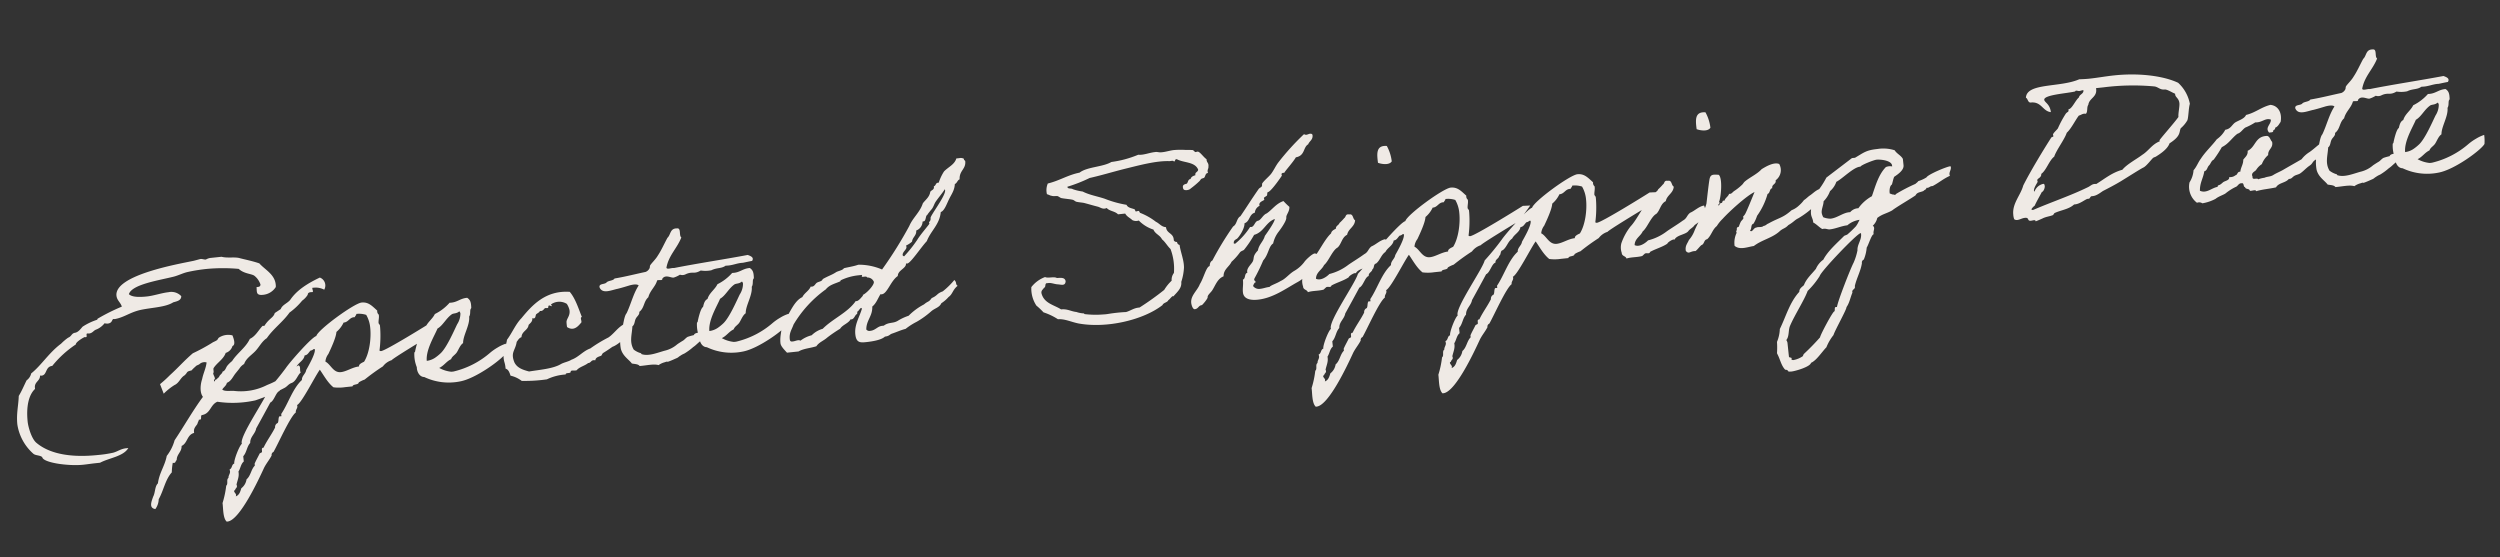 <svg xmlns="http://www.w3.org/2000/svg" width="682.894" height="152.209" viewBox="0 0 682.894 152.209">
  <rect x="0" y="0" width="682.894" height="152.209" fill="#333333" stroke="none"/>
  <g id="グループ_44091" data-name="グループ 44091" transform="translate(-294.938 -1045.45)">
    <path id="パス_97629" data-name="パス 97629" d="M76.5-32.22c0-2.82-2.52-4.32-3.84-6.18-1.74-.84-4.44-1.68-5.16-1.98-1.32-.54-3.36-.3-4.92-.9H59.46a3.531,3.531,0,0,0-1.2.3c-.48,0-.96-.3-1.44-.3-.48.06-1.44.24-1.98.3-3.96.42-21.9,1.56-21.9,7.26,0,1.32.96,1.98,1.14,3.12a52.64,52.64,0,0,0-6.9,2.58c-.12.06,0,.24-.3.3a16.473,16.473,0,0,0-4.02,1.44c-.66.6-1.38,1.44-2.34,1.44-.9.12-.96.9-1.92,1.14a14.739,14.739,0,0,0-2.1,1.44c-3.48,2.04-6,5.34-8.94,7.2a3.178,3.178,0,0,1-1.44,1.74C5.28-12,4.5-10.56,3.54-9.3c-.36,2.64-1.2,4.74-1.2,7.74a13.376,13.376,0,0,0,3.54,8.4c.54.54,1.74.54,2.28,1.14.06,1.56,6.9,3.24,10.92,3.24,1.08,0,2.16-.06,3.3-.06H23.7c2.7-1.08,6.48-1.02,8.1-3.18h-.42c-1.62-.06-2.58.66-3.9.84A31.864,31.864,0,0,1,23.34,9C16.8,9,10.62,7.68,7.02,3.96c-1.26-1.26-1.8-4.62-1.8-6,0-3.96.96-7.2,2.94-8.7v-.3c0-1.68,1.62-1.68,1.74-3.18.12,0,.3.06.42.06,1.56,0,1.2-2.34,3.18-2.34a28.487,28.487,0,0,1,7.02-5.16c0-.66,2.4-1.74,2.64-1.74a.652.652,0,0,0,.3.06c.48,0,0-.96.48-.96.18,0,.36.06.54.06,1.02-.06,1.2-.72,2.1-.9a5.511,5.511,0,0,0,2.34-1.44,3.01,3.01,0,0,0,.84.18c1.38,0,1.2-1.08,1.74-1.08.12,0,.18.06.3.06,2.58-.18,4.26-1.38,7.2-1.74,3.3-.36,6.9,0,9.18-1.14,1.14-.18,2.22-.3,2.34-1.44a3.708,3.708,0,0,0-3.36-1.44c-1.86,0-4.08.54-6,.54-1.86,0-4.02-.18-4.8-1.14,1.08-2.58,8.52-2.88,12.72-3.48,1.2-.18,2.46-.66,3.72-.84a45.357,45.357,0,0,1,5.7-.3,48.05,48.05,0,0,1,8.4.9c1.32,1.5,3.18,1.62,4.02,2.28a5.054,5.054,0,0,1,1.44,2.58c-.06.48-.36.6-.84.6h-.3c0,1.2-.48,2.28,1.5,2.28a4.619,4.619,0,0,0,3.72-1.74A2.921,2.921,0,0,0,76.5-32.22ZM46.14-7.8c1.32-.42,1.8-1.8,3-2.34,1.08-.78.42-.96,2.04-1.14a8.961,8.961,0,0,1,1.14-.9c.36-.36.6-.3,1.14-.54a2.064,2.064,0,0,1,2.04-.3c-.36,1.62-1.2,2.82-1.68,4.38-.66,1.44-1.08,3.6-.3,4.86C50.34-.3,47.58,3.6,44.58,7.2A12.172,12.172,0,0,1,42,11.22c-.78,2.64-2.52,4.38-3.18,7.2-.96.72-.96,2.46-1.68,3.48-.48,1.08-1.62,2.94.24,3.42a4.716,4.716,0,0,0,1.2-2.58c1.56-2.16,2.34-5.16,4.32-6.9a16.321,16.321,0,0,1,.54-2.58c.9.3.72-.48,1.14-.6.18-1.68,1.62-2.04,1.74-3.72,1.74-.6,1.74-2.88,3.78-3.18-.12-1.26.6-1.68,1.14-2.34.12-.42.42-.72.54-1.14.96.3.42-.9.9-1.14,2.46-.12,2.58-2.58,4.62-3.18a28.524,28.524,0,0,0,10.32.72,51.8,51.8,0,0,0,8.22-2.52c.84-.3,1.2-.9,2.04-1.14,1.38-.24,2.04-2.16,2.88-2.58-.3-.78.3-1.68-.42-2.04C75.9-7.38,75.6-6.36,71.28-5.16a15.677,15.677,0,0,1-9.12.66c-.96-.18-2.64-.06-3.18-.72.42-.6,1.2-.9,1.44-1.68,1.26-.36,1.8-1.5,2.64-2.34l1.14-1.14a3.806,3.806,0,0,1,1.44-1.14c.72-1.5,2.22-2.16,3.42-3.18s2.04-2.46,3.48-3.18c2.04-2.4,4.86-3.96,6.9-6.3a17.982,17.982,0,0,0,3.78-2.88A5.625,5.625,0,0,0,84.9-28.5c.06-.54.54-.66,1.2-.6.78.18-.24-1.38.54-1.14a4.974,4.974,0,0,1,2.88.84,2.313,2.313,0,0,0-.84-3.42c-3.42,1.2-6.54,2.7-8.64,5.16-.84.9-2.34,1.14-2.88,2.28-.6.3-1.14.6-1.74.9-.3.84-1.08,1.2-1.74,1.74a8.146,8.146,0,0,0-1.44,1.44c-.06.06-.48-.12-.54,0-1.2,1.02-2.16,2.58-3.78,3.12-1.38,2.28-3.84,3.48-5.46,5.52a8.585,8.585,0,0,0-1.44,1.14c-.42.42-.66,1.32-1.44,1.44-.18.66-.96.78-1.14,1.44-.42.06-.48.48-.9.54-.36,0-.3.84-.54.3v-.3c.78-.18-.3-1.56.06-1.92.18-.18,0-1.02.18-1.26,1.08-1.38,2.94-2.1,3.72-3.78A2.78,2.78,0,0,0,63-16.74c1.02-.24.48-2.22.3-2.88a4.627,4.627,0,0,0-3.78.24c-.18.12-.36.48-.54.6-.54.3-1.02.36-1.44.6a50.613,50.613,0,0,1-5.52,2.28c-2.76,1.92-4.14,3.3-6.84,5.28a34.232,34.232,0,0,1-2.94,2.16c0,.06.78,2.88.72,2.7A16.1,16.1,0,0,1,46.14-7.8Zm72.24-10.02c-1.8.9-13.86,6.72-15.18,6.72a.648.648,0,0,1-.42-.18,31.236,31.236,0,0,0,.84-6.3v-.6l-.3-.54c0-.72.3-1.38.3-2.1v-.24a1.177,1.177,0,0,1-.3-1.14c-1.2-1.32-2.1-2.64-4.02-2.64-2.1,0-12.72,6.18-13.26,7.8-1.26.12-8.16,6.54-9.18,7.8a71.145,71.145,0,0,1-5.22,5.16c-.84,2.34-9.6,12.3-8.88,14.16-.72.36-2.76,4.32-2.64,5.16-.78.12-.66,1.26-1.44,1.44l.06.54c0,.66-.6,1.08-.6,1.74-.72.36-.18,1.62-.84,2.04a25.939,25.939,0,0,1-1.5,4.62c.06,1.38-.36,4.08.6,5.16h.24c3.36,0,9.66-10.56,11.28-13.26.72-1.26,1.8-2.22,2.58-3.42a.853.853,0,0,1,.6-.9c1.44-1.98,5.58-9.18,7.2-10.08-.06-.84.78-1.08.54-1.98,1.32-.42,5.76-7.38,7.2-8.94.96,1.74,1.74,3.72,3.18,5.16a11.232,11.232,0,0,0,3.18.3h2.04c.18-.66,1.68-.18,1.8-.9a7.989,7.989,0,0,1,1.68-.6,56.6,56.6,0,0,1,5.34-3.06,4.827,4.827,0,0,1,2.58-1.44c.12-.36,10.08-5.04,10.92-5.4.06,0,3.72-3.96,3.6-3.96ZM97.86-21.9a6.344,6.344,0,0,1,2.34.54,8.49,8.49,0,0,1,.72,3.66c0,2.76-.9,6.78-2.64,9-.48.18-1.56.48-1.5,1.14-1.8,0-3.54,1.02-5.1,1.02-2.1,0-2.52-2.4-3.9-3.3a3.926,3.926,0,0,1,1.02-1.98c.84-1.38,2.58-4.26,2.82-5.76a7.5,7.5,0,0,0,2.22-2.34c1.38.06,1.74-1.32,3.18-1.14.12-.3.48-.48.54-.84ZM84.9-13.56c.3-.06.36,0,.36.18,0,1.2-2.22,4.26-2.94,5.28-.24,1.02-1.38,1.44-1.44,2.58-2.76,2.04-4.38,6-6.6,8.64v.6h-.6c-.36.54-.24,1.2-.6,1.74a1.152,1.152,0,0,0-.84,1.14c-1.14,1.8-2.64,3.36-3.72,5.16-.78-.06-.36.84-.6,1.2l-.6.24c-.48.78-1.26,1.86-1.68,2.64v.54c-1.14.9-1.38,2.64-2.64,3.48a3.789,3.789,0,0,1-1.68,2.28c-.36.84-.72,1.8-1.74,2.04a.867.867,0,0,0,.12-.42c0-.36-.42-.66-.42-1.08,0-.12.18-.18.3-.24.18-.6.84-.54.54-1.44.42-1.26,1.02-2.1.9-3.48.66-.78.84-1.98,1.74-2.58V13.5c1.08-.96,1.2-2.46,2.28-3.42.12-1.68,1.62-2.28,2.04-3.78.36-.48,4.5-6.48,4.56-6.6,1.14-.36,1.86-2.76,2.88-2.88,0-.96,1.02-.96,1.2-1.74.6-.24.36-1.38,1.14-1.44,1.2-.72,1.62-2.22,2.88-2.88.72-1.14,2.22-1.5,2.58-2.88.84,0,1.14-.66,1.74-1.14A1.434,1.434,0,0,0,84.9-13.56Zm52.38,4.02a10.238,10.238,0,0,0-2.28.78,14.379,14.379,0,0,0-2.28,1.26,23.451,23.451,0,0,1-10.44,4.02h-.6a8.556,8.556,0,0,1-3.18-1.38c1.38-.48,2.1-1.56,3.48-2.04.36-.78,1.2-1.02,1.74-1.68s1.14-1.92,1.98-2.34c.18-2.1,2.4-4.68,2.4-7.02.48-.54.36-1.56.6-1.98.12-.24.24-.12.24-.6.06-1.14,0-1.92-.84-2.58-1.98-.06-2.82,1.02-4.92.84a13.065,13.065,0,0,1-4.32,2.64c-.84,1.38-2.46,2.1-3.12,3.72-.84.3-1.14,1.2-1.44,2.04-.72.3-1.68,3.18-1.86,3.78,0,.18-.24.3-.24.3a9.243,9.243,0,0,0,.24,4.08c-.12,1.08.36,2.7,1.74,2.88A15.577,15.577,0,0,0,123.72-.6c4.5-.3,12.48-5.04,13.38-6.48A12.179,12.179,0,0,0,137.28-9.54ZM125.52-19.62c.24,0,.24.36.3.54a5.4,5.4,0,0,1-1.2,2.88c-1.08,1.74-3.42,5.88-5.22,7.32a12.454,12.454,0,0,1-1.74,1.14,5.268,5.268,0,0,1-2.34.6c.06-3.06,2.76-6.48,3.84-8.46,1.62-.72,2.58-2.52,4.32-3.48C123.96-19.32,124.74-19.08,125.52-19.62Zm44.46,8.16c-1.8.66-3.06,2.34-4.68,3.18a37.829,37.829,0,0,0-5.22,2.46c-2.04.48-3.42,2.04-5.46,2.52-.78.42-1.98.48-2.88.84-2.28,1.08-5.76.96-8.94,1.14-1.56-.6-3.12-1.26-3.72-2.88-.84-2.88.6-3.18,1.2-5.52.42-.42.72-.96,1.44-1.14.24-1.62,1.98-1.68,2.28-3.12.54-.48,1.2-.78,1.2-1.74.96.48.9-.66,1.14-.9.36-.3.96-.42,1.14-.84.72.24,1.08-.36,1.44-.6.24-.06.66.12.84,0,.18-.06,0-.84.6-.54s.6.3.3-.3a3.894,3.894,0,0,1,4.32.3,5.415,5.415,0,0,1,.54,1.68c.12,1.62-.96,2.22-1.14,3.18a11.532,11.532,0,0,0,0,1.44c1.8,1.5,3.24-.12,4.02-.84.18-.42-.3-1.5.3-1.44-.72-2.58-1.26-5.28-2.58-7.2-6.54-1.14-10.62,2.58-13.86,5.76-1.8,1.5-2.94,3.72-4.56,5.46-.24,1.2-1.26,2.88-1.38,4.08-.18,2.04.24,1.8.18,3.72.78.3.96,1.2,1.14,2.04a7.722,7.722,0,0,1,2.88,1.74,42.064,42.064,0,0,0,6.9.3,13.673,13.673,0,0,1,5.22-.78c.06-.6,1.26-.06,1.44-.54,0-.66,1.2-.12,1.68-.3.84-.84,2.34-.96,3.3-1.62.9.06.84-.9,2.04-.54.18-.84,1.14-.9,1.74-1.08.06,0,.42-.6.54-.66.9-.42,1.92-.96,2.76-1.44,1.44-.3,4.62-2.46,5.04-3.84C171.96-12.06,171-12.06,169.98-11.46ZM190.8-7.08c-.84.12-1.92-.06-2.22.6a17.586,17.586,0,0,0-1.74.3c-.54.24-.9.66-1.38.9-.06,0-1.62.78-1.68.84a7.947,7.947,0,0,1-3.3,1.32c-2.1.3-4.74,1.2-6.66.3-.06-.06,0-.24-.24-.3a5.775,5.775,0,0,1-1.74-1.14c-1.02-2.22-.06-4.08.3-6.36.72-.42.72-1.38,1.14-1.98.36-.6,1.2-.96,1.14-1.74,1.56-.96,1.44-2.7,2.88-3.72.66-1.8,2.22-2.64,2.88-4.32.42-.18,1.5.3,1.44-.3,1.02-1.2,2.46.12,3.18,0a7.423,7.423,0,0,0,1.74-.6,2.05,2.05,0,0,0,1.68,0c1.98-.6,2.1.36,4.08-.54a8.316,8.316,0,0,0,2.88.24c1.62-.6,2.76-.12,4.02-.84,1.86.18,2.94-.36,4.62-.3-.06.06,1.2-.12,2.7-.24.72-.9-.3-1.38-1.02-1.74-6.66.54-13.74.84-20.4,1.44-.6-.18-1.92.3-2.04-.3.96-3.3,3.48-4.98,4.92-7.8-.66-.54.3-2.58-.9-2.58-1.98-.24-1.86,1.56-2.88,2.28-1.08,1.56-1.98,3.18-3.18,4.62-.6.84-1.86,1.8-2.28,2.34-.18.24-.12.6-.3.84a2.053,2.053,0,0,1-1.14.84c-2.88.3-5.64.72-8.64.9-.42.6-1.74.36-2.28.84-.54.54-2.16,0-2.04,1.14.6,1.98,3.06,1.08,4.92.9,1.32-.18,2.76-.48,3.42-.6.9-.12,1.92-.18,2.34.3-1.68,2.04-2.64,4.86-4.08,7.2-.84.78-1.26,3.42-1.98,4.92a11.022,11.022,0,0,0-.6,4.56c.3,2.04,1.86,3.12,2.58,4.32.78.24,1.68.3,2.04.9,1.74.06,3.9-.24,5.16.3a5.014,5.014,0,0,1,1.74-.6c1.26-.3.3.12,1.2-.12.54-.12,1.62-.48,1.98-.6.72-.18.78-.42,1.14-.54a5.7,5.7,0,0,1,1.26-.54,16.341,16.341,0,0,0,2.58-1.5c.96-.48,1.62-1.26,3.06-1.92C190.56-5.82,191.7-6.36,190.8-7.08Zm24.06-2.46a10.237,10.237,0,0,0-2.28.78A14.378,14.378,0,0,0,210.3-7.5a23.452,23.452,0,0,1-10.44,4.02h-.6a8.556,8.556,0,0,1-3.18-1.38c1.38-.48,2.1-1.56,3.48-2.04.36-.78,1.2-1.02,1.74-1.68s1.14-1.92,1.98-2.34c.18-2.1,2.4-4.68,2.4-7.02.48-.54.36-1.56.6-1.98.12-.24.24-.12.24-.6.06-1.14,0-1.92-.84-2.58-1.98-.06-2.82,1.02-4.92.84a13.065,13.065,0,0,1-4.32,2.64c-.84,1.38-2.46,2.1-3.12,3.72-.84.3-1.14,1.2-1.44,2.04-.72.3-1.68,3.18-1.86,3.78,0,.18-.24.3-.24.3a9.243,9.243,0,0,0,.24,4.08c-.12,1.08.36,2.7,1.74,2.88A15.577,15.577,0,0,0,201.3-.6c4.5-.3,12.48-5.04,13.38-6.48A12.178,12.178,0,0,0,214.86-9.54ZM203.1-19.62c.24,0,.24.36.3.54a5.4,5.4,0,0,1-1.2,2.88c-1.08,1.74-3.42,5.88-5.22,7.32a12.454,12.454,0,0,1-1.74,1.14,5.268,5.268,0,0,1-2.34.6c.06-3.06,2.76-6.48,3.84-8.46,1.62-.72,2.58-2.52,4.32-3.48C201.54-19.32,202.32-19.08,203.1-19.62Zm57.78,5.64a20.731,20.731,0,0,1-3.48,2.76c-1.74.42-1.44.96-3.18,1.5-1.02,1.14-.96.6-2.28,1.5a16.886,16.886,0,0,0-4.5,2.64,13.621,13.621,0,0,0-3,1.02c-1.44.72-2.52.06-4.02.96H240c-1.38,0-1.92,1.02-3.42,1.02a1.069,1.069,0,0,1-1.02-.48c.24-2.52,2.1-3.42,2.28-6.06,1.14-.72,1.74-2.04,2.58-3.12a.761.761,0,0,0,.36.06c1.5,0,2.82-3.42,4.86-4.5.18-1.62,2.58-1.8,2.58-3.18a.761.761,0,0,0,.36.06c.9,0,4.2-4.02,5.94-5.52,1.38-2.7,3.96-4.14,4.62-7.5,1.02-.18,1.92-2.16,2.58-3.18.72-1.2,1.8-2.28,2.04-4.02.66-.18.78-.96,1.44-1.14.12-2.4,2.04-2.58,2.04-4.74,0-.3-.3-.24-.3-.54v-.18a1.7,1.7,0,0,0-1.2-.3h-.84c-.66,1.62-2.46,2.1-3.72,3.18a12.7,12.7,0,0,0-1.74,2.88h-.24c-.66,0-.6.78-1.2.84v.18c0,.84-.84.78-1.14,1.26-.36,1.38-1.5,1.98-2.34,2.88-1.02,2.34-3.12,3.6-4.32,5.76a111.219,111.219,0,0,1-8.64,11.04,16.227,16.227,0,0,0-6.3-1.98c-1.2.3-2.7.36-4.02.54-.48.6-1.68.54-2.34.9-1.02.54-2.22.78-3.72,1.44-.3.66-1.14.54-1.74.84-.42.24-.72.9-1.38.9a.761.761,0,0,1-.36-.06c-.6,1.14-1.92,1.56-2.58,2.64-2.58.84-4.2,4.74-6.36,6.9-.18,1.74-.9,3-.9,4.98,0,.84.84,1.86,1.5,2.76h3.18c1.44-.66,3.24-.54,4.98-.9.84-1.02,2.1-1.26,3.18-2.04a37.851,37.851,0,0,1,3.78-2.04c.78-1.02,2.4-1.2,3.12-2.28a.361.361,0,0,0,.24.06c.78,0,1.14-1.26,1.62-1.26.12,0,.12-.72.24-.72.24,0,.78-.84,1.08-.84.06,0,.12.06.18.24-.9,2.22-2.52,4.08-2.52,6.78,0,2.28,1.08,2.4,2.7,2.4s4.2-.12,5.28-.96c1.2,0,1.26-.42,1.98-.6,1.38-.3,2.52-.72,3.84-.9a18.064,18.064,0,0,1,3.24-1.62,23.718,23.718,0,0,0,4.2-2.4c1.08-.78,2.34-.78,3-1.92a9.247,9.247,0,0,0,2.16-1.5c1.2-.66,1.26-1.8,2.76-2.76C260.94-12.96,261.6-13.08,260.88-13.98Zm0-24.9a.45.45,0,0,1,.06.3c0,1.5-4.74,6.42-4.74,7.08,0,.9-.54.96-.54,1.14,0,.12.06.3.06.36,0,.18-2.76,2.7-3.78,4.08a36.554,36.554,0,0,1-4.02,4.08q-.36-.18-.36-.36c0-.9,1.26-1.38,1.26-2.1a1.171,1.171,0,0,0-.06-.42,5.918,5.918,0,0,0,1.74-.9c.24-1.2,1.44-1.5,1.44-2.88a2.7,2.7,0,0,0,1.98-2.16.129.129,0,0,1,.12-.12h.18c.72,0,.66-1.62,1.2-1.62-.18,0,1.26-1.38,1.44-1.56.48-.54.72-1.2,1.14-1.74C258.9-36.78,259.98-37.74,260.88-38.88Zm-21.9,23.1c0,.96-2.46,3-3.42,3.24a.652.652,0,0,1,.06.3c0-.3-1.08,1.2-1.92,1.2-.06,0-.12-.06-.18-.06-2.52,2.94-6.78,4.14-9.78,6.6a7.083,7.083,0,0,0-3.18,1.44,8.33,8.33,0,0,0-3.18,1.14,1.209,1.209,0,0,0-.66-.18c-.42,0-.96.18-1.44.18-.42,0-.78,0-.78-.72,0-1.8.9-2.64,1.44-3.84a31.79,31.79,0,0,1,9.78-8.64c1.14-1.14,2.58-1.26,4.08-1.74.18-.06.18-.3.24-.3a14.583,14.583,0,0,1,4.8-.84h.72c.78,0,.3-.06.3.42,0,.3,1.38-.12,1.38.42A1.906,1.906,0,0,1,238.98-15.78Zm83.46,8.82a15.135,15.135,0,0,0,1.14-3.78c.24-2.1-.48-4.26-.54-6.3a.872.872,0,0,1-.6-.9.821.821,0,0,1-.84-.54c.18-2.04-1.74-1.92-1.74-3.78-1.2-.18-1.68-1.2-2.58-1.74a17.262,17.262,0,0,0-4.02-2.88c-.12,0-.18-.48-.3-.54-.24-.12-.66.12-.9,0-.06-.06-.12-.54-.24-.6-.66-.36-1.74-.54-2.04-1.44a28.811,28.811,0,0,1-5.76-2.28c-1.98-.9-4.02-1.44-5.76-2.58a13.753,13.753,0,0,1-2.58-.9c-.48-.42-1.44-.12-1.44-.84a40.383,40.383,0,0,0,6.3-1.74c3.12-.36,6.24-.96,9.54-1.44,4.02-.54,8.94-1.38,12.66-.84.42,0,1.08-.12,1.14.24.48,0,.24-.72.9-.54,1.74,1.2,4.8,1.14,5.46,3.42-.12.72-1.02.54-.9,1.44-.66.12-1.2.3-1.44.9-.72,0-.72.78-1.14,1.14-.66.12-1.32.18-1.14,1.14,0,.84,1.62.72,2.04.3a24.288,24.288,0,0,0,2.58-1.74c.24-.18.36-.42.54-.54.24-.18.66-.12.9-.3.36-.36.42-1.2,1.14-1.14-.24-.9.3-1.08.3-1.74.24-1.02-.42-1.14-.3-2.04-.72-.6-1.44-1.98-2.04-2.28-.18-.12-.6.06-.84,0-.12-.06-.42-.54-.6-.6-.54-.12-1.56-.18-2.28-.3a22.91,22.91,0,0,0-2.58-.24c-1.2-.06-2.52.3-3.78.24-.66,0-1.08-.3-1.68-.24-1.62,0-3.18.54-4.62.24a28.447,28.447,0,0,1-7.5,1.2c-2.46,1.14-6.72.6-8.94,1.98-3.3.3-5.7,1.62-8.94,2.04a4.607,4.607,0,0,0-.54,2.88c.48.18.84.48,1.14.54.72.3,1.02.12,1.74.3.12.06.72.54.84.6,1.14.36,2.4.54,3.18.84.18.06.66.54.84.6.66.24,1.44.36,2.04.54,1.44.54,2.4.96,3.72,1.44.72.3,1.26.96,2.34.6.66.96,2.16,1.08,2.88,2.04h1.98c.36.9,1.2,1.32,1.74,1.98a2.247,2.247,0,0,0,1.74.3,9.878,9.878,0,0,0,3.72,2.88c.36,1.26,1.62,1.68,2.04,2.88.84.84,1.26,1.98,2.04,2.88a15.192,15.192,0,0,1,.24,6.6,3.045,3.045,0,0,0-.84,2.04,11.724,11.724,0,0,0-2.28,2.28,76.779,76.779,0,0,1-7.2,4.08c-1.56-.06-2.46.6-3.78.84a42.815,42.815,0,0,0-4.86,0,11.52,11.52,0,0,1-1.44,0,25.57,25.57,0,0,1-4.92-.6c-.18,0-.24-.24-.3-.24a6.926,6.926,0,0,1-1.98-.6c-1.44-.3-2.34-1.14-4.08-1.14-1.8-1.44-4.44-2.1-4.86-4.92-.06-.84.54-.96.84-1.44.66-.06.18-1.38,1.14-1.14.84-.12,1.68.42,2.64.6.9.12,2.04.78,2.28-.6-.06-1.14-1.26-1.08-2.28-1.14-.72-.54-2.46-.12-3.18-.6a8.425,8.425,0,0,0-4.02,2.34,8.459,8.459,0,0,0,.84,5.16,19.42,19.42,0,0,1,1.74,2.04,16.718,16.718,0,0,1,3.72,2.28c1.86.06,3.54,1.14,5.46,1.74,7.56,2.22,17.76.9,23.34-2.58.3-.66,1.44-.54,1.74-1.2.36-.06,1.26-1.26,1.44-.84C321.18-4.44,322.44-5.28,322.44-6.96Zm24-10.08c-.54,1.44-1.86,2.16-2.28,3.72-1.74,1.5-1.14,1.92-1.74,2.88-.48.72-1.8,1.56-1.8,2.64a.361.361,0,0,0,.06.24c-.96.12-.6,1.56-1.44,1.74,0,1.5-.36,2.22-.36,3.48,0,1.92,1.98,2.4,3.84,2.4,4.2,0,7.92-2.22,11.34-3.66a9.158,9.158,0,0,0,2.82-1.86c1.26-1.08,3.72-2.34,3.72-4.08a1.313,1.313,0,0,0-1.14-1.32c-.66,0-2.64,1.5-3.06,2.04a9.269,9.269,0,0,1-2.82,2.04c-1.56.66-2.7,1.98-4.08,2.4-1.2.6-2.88.9-3.24,1.32-.96,0-1.68.24-2.52.24a2,2,0,0,1-1.92-.96,2.373,2.373,0,0,1,.6-.9c.18,0,.24-.06.24-.12,0-.12-.36-.36-.36-.72a1.013,1.013,0,0,1,.12-.3,50.166,50.166,0,0,0,2.88-4.62c1.62-1.44,1.86-3.66,3.18-4.32a8.083,8.083,0,0,1,1.68-2.88c.24-.24,2.64-2.76,2.64-3.78,0-.78,1.08-1.5,1.14-2.82a20.144,20.144,0,0,1-1.44-1.74c-2.1.48-3.24,1.98-4.92,2.88-1.02.24-1.74,1.68-2.58,1.74s-1.14,1.5-1.98,1.5a.541.541,0,0,1-.3-.06,19.485,19.485,0,0,1-4.56,4.14,1.244,1.244,0,0,1-.36-.12c0-.72.36-.9.9-1.14.36-.06,2.52-2.46,2.58-4.02,1.56-.36,1.5-2.34,3.12-2.58a2.237,2.237,0,0,1,1.5-1.74c0-.06-.06-.12-.06-.24,0-.96,1.5-1.02,1.5-1.32,0-.12-.06-.3-.06-.42,0-.18.72-.42.9-.6.12-.18.12-.9.36-.9.84,0,4.26-4.02,4.26-4.08s-.06-.24-.06-.36c0-.3.42-.36.54-.36.06,0,.18.06.24.06,0-.24,2.82-2.76,3.6-3.9,2.58-.18,2.22-2.52,3.72-3.18.42-.84,1.44-1.08,1.44-2.34,0-.42-.42-.48-.66-.48-.3,0-.66.18-1.02.18a.97.97,0,0,1-.6-.24,68.306,68.306,0,0,0-7.8,6.96c-.84.9-1.44,1.98-2.28,2.88-.78.78-1.86,1.44-2.64,2.28-.18.24-.06.6-.24.84s-.66.36-.9.6c-2.4,2.76-3.96,4.8-5.76,6.9-1.14.48-1.14,2.1-2.28,2.58a84.25,84.25,0,0,0-6.6,8.64c-.6.24-.78.78-.9,1.44-.96.06-1.98,3.12-3.18,4.62-.84,1.68-2.88,2.82-2.88,4.86,0,.6.24,1.8.78,1.8,1.02,0,1.08-.9,2.04-.9.12,0,1.8-1.56,1.8-1.98,0-.6,1.02-1.2,1.44-1.74,1.02-1.26,1.74-3,3.48-3.48.18-1.92,1.8-2.4,2.58-3.72a15.953,15.953,0,0,0,2.58-2.34c.42-.36.9-.36,1.14-.54a28.578,28.578,0,0,0,3.18-3.78c2.76-.48,3.48-3.06,6.06-3.72C349.62-20.7,347.46-18.18,346.44-17.04ZM374.1-6.24c.48-.54,1.44-.84,1.86-1.44,2.7-1.38,3.78-3.18,3.12-5.04-1.5.12-2.7,1.2-3.96,1.56-1.02.6-1.02,1.44-2.22,1.92-1.56.9-3,1.56-4.56,2.4a14.108,14.108,0,0,1-5.46,1.98c-.78.66-2.58,1.68-3.78.9.24-1.8,1.86-2.22,2.58-3.48,1.32-.84,2.7-3.78,4.2-4.38,1.14-.84,1.44-2.64,2.94-3.18.48-1.62,2.28-1.92,2.58-3.72-.66-.42-.24-1.86-1.44-1.74-1.08-.3-.9.6-1.44.84a13.872,13.872,0,0,1-1.44,1.2c-.24.6-1.08.6-1.14,1.44-.6.24-1.26.48-1.44,1.14-1.98,1.44-4.08,5.1-5.94,6.66a15.881,15.881,0,0,0-3,4.32,4.534,4.534,0,0,0-.18,2.64c-.06.96.96.9,1.14,1.68,1.26-.3,2.82,0,4.32-.24.12-.06.72-.54.84-.6.6-.18,1.14.36,1.44-.3,1.56-.66,3.48-.96,4.92-1.74.06-.36,1.92-1.26,2.04-.84C370.74-5.52,373.32-5.34,374.1-6.24Zm5.16-27.42c.96.48,3,1.02,3.78,0a11.493,11.493,0,0,0-.9-4.32C379.2-38.52,379.2-36.12,379.26-33.66Zm38.1,15.84c-1.8.9-13.86,6.72-15.18,6.72a.648.648,0,0,1-.42-.18,31.237,31.237,0,0,0,.84-6.3v-.6l-.3-.54c0-.72.3-1.38.3-2.1v-.24a1.177,1.177,0,0,1-.3-1.14c-1.2-1.32-2.1-2.64-4.02-2.64-2.1,0-12.72,6.18-13.26,7.8-1.26.12-8.16,6.54-9.18,7.8a71.143,71.143,0,0,1-5.22,5.16c-.84,2.34-9.6,12.3-8.88,14.16-.72.36-2.76,4.32-2.64,5.16-.78.12-.66,1.26-1.44,1.44l.06.54c0,.66-.6,1.08-.6,1.74-.72.36-.18,1.62-.84,2.04a25.937,25.937,0,0,1-1.5,4.62c.06,1.38-.36,4.08.6,5.16h.24c3.36,0,9.66-10.56,11.28-13.26.72-1.26,1.8-2.22,2.58-3.42a.853.853,0,0,1,.6-.9c1.44-1.98,5.58-9.18,7.2-10.08-.06-.84.78-1.08.54-1.98,1.32-.42,5.76-7.38,7.2-8.94.96,1.74,1.74,3.72,3.18,5.16a11.232,11.232,0,0,0,3.18.3h2.04c.18-.66,1.68-.18,1.8-.9a7.989,7.989,0,0,1,1.68-.6,56.607,56.607,0,0,1,5.34-3.06,4.827,4.827,0,0,1,2.58-1.44c.12-.36,10.08-5.04,10.92-5.4.06,0,3.72-3.96,3.6-3.96ZM396.84-21.9a6.344,6.344,0,0,1,2.34.54,8.49,8.49,0,0,1,.72,3.66c0,2.76-.9,6.78-2.64,9-.48.18-1.56.48-1.5,1.14-1.8,0-3.54,1.02-5.1,1.02-2.1,0-2.52-2.4-3.9-3.3a3.926,3.926,0,0,1,1.02-1.98c.84-1.38,2.58-4.26,2.82-5.76a7.5,7.5,0,0,0,2.22-2.34c1.38.06,1.74-1.32,3.18-1.14.12-.3.48-.48.54-.84Zm-12.96,8.34c.3-.06.36,0,.36.18,0,1.2-2.22,4.26-2.94,5.28-.24,1.02-1.38,1.44-1.44,2.58-2.76,2.04-4.38,6-6.6,8.64v.6h-.6c-.36.54-.24,1.2-.6,1.74a1.152,1.152,0,0,0-.84,1.14c-1.14,1.8-2.64,3.36-3.72,5.16-.78-.06-.36.84-.6,1.2l-.6.24c-.48.78-1.26,1.86-1.68,2.64v.54c-1.14.9-1.38,2.64-2.64,3.48a3.789,3.789,0,0,1-1.68,2.28c-.36.84-.72,1.8-1.74,2.04a.867.867,0,0,0,.12-.42c0-.36-.42-.66-.42-1.08,0-.12.18-.18.3-.24.18-.6.84-.54.54-1.44.42-1.26,1.02-2.1.9-3.48.66-.78.84-1.98,1.74-2.58V13.5c1.08-.96,1.2-2.46,2.28-3.42.12-1.68,1.62-2.28,2.04-3.78.36-.48,4.5-6.48,4.56-6.6,1.14-.36,1.86-2.76,2.88-2.88,0-.96,1.02-.96,1.2-1.74.6-.24.36-1.38,1.14-1.44,1.2-.72,1.62-2.22,2.88-2.88.72-1.14,2.22-1.5,2.58-2.88.84,0,1.14-.66,1.74-1.14A1.434,1.434,0,0,0,383.88-13.56Zm68.28-4.26c-1.8.9-13.86,6.72-15.18,6.72a.648.648,0,0,1-.42-.18,31.237,31.237,0,0,0,.84-6.3v-.6l-.3-.54c0-.72.3-1.38.3-2.1v-.24a1.177,1.177,0,0,1-.3-1.14c-1.2-1.32-2.1-2.64-4.02-2.64-2.1,0-12.72,6.18-13.26,7.8-1.26.12-8.16,6.54-9.18,7.8a71.143,71.143,0,0,1-5.22,5.16c-.84,2.34-9.6,12.3-8.88,14.16-.72.36-2.76,4.32-2.64,5.16-.78.12-.66,1.26-1.44,1.44l.06.54c0,.66-.6,1.08-.6,1.74-.72.36-.18,1.62-.84,2.04a25.937,25.937,0,0,1-1.5,4.62c.06,1.38-.36,4.08.6,5.16h.24c3.36,0,9.66-10.56,11.28-13.26.72-1.26,1.8-2.22,2.58-3.42a.853.853,0,0,1,.6-.9c1.44-1.98,5.58-9.18,7.2-10.08-.06-.84.78-1.08.54-1.98,1.32-.42,5.76-7.38,7.2-8.94.96,1.74,1.74,3.72,3.18,5.16a11.232,11.232,0,0,0,3.18.3h2.04c.18-.66,1.68-.18,1.8-.9a7.989,7.989,0,0,1,1.68-.6,56.607,56.607,0,0,1,5.34-3.06,4.827,4.827,0,0,1,2.58-1.44c.12-.36,10.08-5.04,10.92-5.4.06,0,3.72-3.96,3.6-3.96ZM431.64-21.9a6.344,6.344,0,0,1,2.34.54,8.49,8.49,0,0,1,.72,3.66c0,2.76-.9,6.78-2.64,9-.48.18-1.56.48-1.5,1.14-1.8,0-3.54,1.02-5.1,1.02-2.1,0-2.52-2.4-3.9-3.3a3.926,3.926,0,0,1,1.02-1.98c.84-1.38,2.58-4.26,2.82-5.76a7.5,7.5,0,0,0,2.22-2.34c1.38.06,1.74-1.32,3.18-1.14.12-.3.48-.48.54-.84Zm-12.96,8.34c.3-.06.36,0,.36.18,0,1.2-2.22,4.26-2.94,5.28-.24,1.02-1.38,1.44-1.44,2.58-2.76,2.04-4.38,6-6.6,8.64v.6h-.6c-.36.54-.24,1.2-.6,1.74a1.152,1.152,0,0,0-.84,1.14c-1.14,1.8-2.64,3.36-3.72,5.16-.78-.06-.36.84-.6,1.2l-.6.24c-.48.78-1.26,1.86-1.68,2.64v.54c-1.14.9-1.38,2.64-2.64,3.48a3.789,3.789,0,0,1-1.68,2.28c-.36.84-.72,1.8-1.74,2.04a.867.867,0,0,0,.12-.42c0-.36-.42-.66-.42-1.08,0-.12.18-.18.3-.24.18-.6.84-.54.54-1.44.42-1.26,1.02-2.1.9-3.48.66-.78.84-1.98,1.74-2.58V13.5c1.08-.96,1.2-2.46,2.28-3.42.12-1.68,1.62-2.28,2.04-3.78.36-.48,4.5-6.48,4.56-6.6,1.14-.36,1.86-2.76,2.88-2.88,0-.96,1.02-.96,1.2-1.74.6-.24.36-1.38,1.14-1.44,1.2-.72,1.62-2.22,2.88-2.88.72-1.14,2.22-1.5,2.58-2.88.84,0,1.14-.66,1.74-1.14A1.434,1.434,0,0,0,418.68-13.56Zm42.9,7.32c.48-.54,1.44-.84,1.86-1.44,2.7-1.38,3.78-3.18,3.12-5.04-1.5.12-2.7,1.2-3.96,1.56-1.02.6-1.02,1.44-2.22,1.92-1.56.9-3,1.56-4.56,2.4a14.108,14.108,0,0,1-5.46,1.98c-.78.66-2.58,1.68-3.78.9.24-1.8,1.86-2.22,2.58-3.48,1.32-.84,2.7-3.78,4.2-4.38,1.14-.84,1.44-2.64,2.94-3.18.48-1.62,2.28-1.92,2.58-3.72-.66-.42-.24-1.86-1.44-1.74-1.08-.3-.9.6-1.44.84a13.872,13.872,0,0,1-1.44,1.2c-.24.6-1.08.6-1.14,1.44-.6.24-1.26.48-1.44,1.14-1.98,1.44-4.08,5.1-5.94,6.66a15.881,15.881,0,0,0-3,4.32,4.534,4.534,0,0,0-.18,2.64c-.06.96.96.9,1.14,1.68,1.26-.3,2.82,0,4.32-.24.12-.06.72-.54.84-.6.6-.18,1.14.36,1.44-.3,1.56-.66,3.48-.96,4.92-1.74.06-.36,1.92-1.26,2.04-.84C458.22-5.52,460.8-5.34,461.58-6.24Zm5.16-27.42c.96.48,3,1.02,3.78,0a11.493,11.493,0,0,0-.9-4.32C466.68-38.52,466.68-36.12,466.74-33.66ZM496.56-9.42c.06-.24,1.02-.6,1.56-.6.9-.06,1.56-1.2,1.26-4.02-1.74.06-2.64,1.02-3.78,1.62-.42.18-1.26.9-1.74,1.08a8.634,8.634,0,0,1-1.5,1.32,6.091,6.091,0,0,1-2.16,1.08c-2.58,1.86-3.54,1.62-6.66,2.94-.66.18-.66.48-1.44.54-.48.42-1.44,0-2.04.24-.66-.06-1.26,1.38-1.74.6.6-.36.3-1.62,1.14-1.74a9.619,9.619,0,0,0,1.2-2.04,19.032,19.032,0,0,0,3.48-5.64c.78-.18.6-1.32,1.44-1.44-.06-1.14,1.26-.9,1.14-2.04a3.405,3.405,0,0,0,1.44-4.32c-1.44-.78-3.9.42-4.92.9-1.32,1.2-3.54,1.92-4.92,2.88-.3.18-.6.66-.9.84a14.183,14.183,0,0,1-2.28,1.44c-.54.3-.78.78-1.44.6-.3.72-1.14.96-1.44,1.74-.78-.24-.42.54-.96.54-.42-.12-.72,1.14-.9.3h.3c0-.3.42-.42,0-.6.72-1.2,1.74-6.48.72-7.44-1.44-.24-2.1-.36-2.52.66-.3.72-1.38,5.76-1.62,6.78-.72,2.04-3.18,5.4-4.08,7.14a8.213,8.213,0,0,1-1.74,2.28c-.48.9-1.26,1.44-1.14,2.88.78,1.08,1.14.12,2.64.3.66-.42,1.14-1.02,1.74-1.44.9-.18.78-1.38,1.74-1.44,1.26-.9,1.68-2.46,3-3.3a10.221,10.221,0,0,1,1.8-1.8c1.8-1.62,7.02-5.52,9.42-6.36-.72,1.32-2.58,4.86-3.18,5.7a2.844,2.844,0,0,1-.6.6c-.06.06.06.48,0,.54-.24.36-.66.6-.84.9a9.876,9.876,0,0,0-.6,1.14c-.12.24-.48.12-.54.3-.24.36,0,.6-.3.84-.12.06.06.48,0,.6a6.251,6.251,0,0,0-.9,3.42c1.32,1.38,3.54.66,5.22.6,2.34-1.44,5.1-1.62,7.32-3.18,1.08-.84,1.62-.6,2.64-1.5,1.62-.72,1.86-1.2,2.88-1.56A24.83,24.83,0,0,0,496.56-9.42Zm38.1-6.72c0-.12-.06-.18-.12-.18-1.08,0-6.36,1.62-6.78,2.34a9.754,9.754,0,0,1-2.34.78c-.3.36-.48.36-.84.66a45.868,45.868,0,0,0-5.64,2.22c-.12.42-.48,0-.9,0l-.72-.36v-.24c0-.66.24-1.86.84-2.1.3-.66.48-1.38.84-2.04,1.02-.54,2.88-1.5,2.88-2.88v-1.74c-.42-1.02-1.5-1.56-1.98-2.58a10.207,10.207,0,0,0-4.62-.84c-3.12,0-3.72.54-6.36,1.74h-.84l-7.5,4.56a22.432,22.432,0,0,1-3.42,4.08c-.66,1.8-1.8,3.42-1.8,5.4,0,.72.36,1.38.36,2.1v.24c.84.54,1.44,1.44,2.28,2.04.96-.18,1.32.3,2.04.3,1.62,0,3.24-.6,4.86-.6a6.5,6.5,0,0,1,3.48-1.14l-.66,1.02-.48.6A28.21,28.21,0,0,1,504.6-.72l-.84.24c-2.04,1.68-4.92,3.66-6.36,5.88a5.944,5.944,0,0,0-2.28,2.28c-1.32,1.32-2.88,2.4-3.72,4.08-.6.48-1.38.78-1.44,1.68-2.94,2.58-4.32,6.3-6.36,9.54a10.009,10.009,0,0,1-1.14,3.42,23.223,23.223,0,0,1-.3,2.94v.24c.66,1.5.72,3.3,1.74,4.62a.847.847,0,0,1,.84.6l.78.06c1.02,0,5.22-.72,5.58-1.8,1.56-.48,3.3-2.7,4.62-3.78A13.041,13.041,0,0,1,498,26.16c.48-1.2,4.38-6.66,4.32-7.2.96-1.08,1.32-2.52,2.04-3.78-.18-.9.84-.78.84-1.5v-.24c.72-2.1,2.04-3.9,2.58-6a.853.853,0,0,1,.6-.9,10.657,10.657,0,0,0,1.14-3.18c.6-.72,1.68-3.42,2.28-3.42-.12-.72.3-1.14.3-1.74a.833.833,0,0,0-.3-.6,4.13,4.13,0,0,0,1.44-1.98c1.56-.96,2.58-.9,4.26-1.62,1.08-.72,5.52-2.7,6.78-3.42.54-.84,1.32-.66,2.28-.96.36-.36.78-.24.9-.78.66.18.9-.3,1.5-.3h.24c1.8-.72,3.12-1.68,4.98-2.28C533.82-14.64,534.78-15.3,534.66-16.14Zm-15.9-2.04v.24a2.871,2.871,0,0,0-1.74,0c-2.28,1.92-3.36,4.86-4.62,7.5a11.268,11.268,0,0,0-4.02,2.88,3.066,3.066,0,0,0-2.34.84c-1.8-.18-3.6,1.2-5.52,1.2a5.508,5.508,0,0,1-1.92-.6,3.918,3.918,0,0,1-.3-1.2c0-1.08.72-2.04.84-3.12a7.786,7.786,0,0,0,2.04-2.58,5.766,5.766,0,0,0,1.98-2.34c1.74-.66,5.22-3.6,6.96-3.42.3-.48,3.9-1.44,4.56-1.44C515.76-20.22,518.76-19.62,518.76-18.18ZM508.26-.72c.18,0,.12.12.12.24,0,1.62-1.38,2.76-1.44,4.32a16.22,16.22,0,0,1-1.44,3.3c-.9,1.32-5.4,9.96-5.76,11.52-.96-.3-.42.9-.9,1.14-.42.06-4.32,5.76-4.56,6.6a63.332,63.332,0,0,1-4.92,4.08l-.3.54a6.757,6.757,0,0,1-2.58.78,1.014,1.014,0,0,1-.6-.18c.36-.84-.6-.36-.6-.96V26.94a1.955,1.955,0,0,0-.24-.78c.96-.9.78-2.64,1.44-3.78,1.62-2.88,4.68-6.66,5.76-8.94a21.825,21.825,0,0,0,3.72-3.72C496.32,8.58,507.24-.72,508.26-.72Zm42.96.9c.66,0,1.32-.36,2.1-.36,1.32,0,.42.96,1.56.96.24,0,.54-.06.84-.06.24,0,.42.06.42.36.72-.18,1.62-.48,1.98-.6.9-.36,2.1-.36,2.88-.6.12,0,.42-.54.6-.54,1.8-.6,3.96-.6,5.46-1.74h.3c1.38,0,3-1.14,3.54-1.14h.36c.24,0,.48-.6.78-.6h.36c1.2,0,2.52-.96,3-1.14,1.86-.72,3.36-1.32,4.92-2.04,2.4-1.14,5.88-2.88,6.6-3.12.9-.3,2.52-2.1,2.94-2.34.24-.18.48-.12.84-.3.72-.36,3.3-1.56,4.02-3.18,3.36-1.68,2.88-2.76,3.48-3.78a8.148,8.148,0,0,0,2.04-1.98c.42-.9.66-3.3,1.14-4.38a10.432,10.432,0,0,0-2.58-6.06c-4.08-2.46-10.74-3.84-17.16-3.84-2.28,0-4.62.18-6.84.18-.96,0-1.86-.06-2.76-.12-5.52,1.74-14.34-.6-15,3.48.54.3.36,1.44,1.2,1.44,2.94,0,2.94,2.7,5.16,3.18,0-2.22-1.44-2.82-1.44-3.54,0-1.38,6.48-1.08,8.64-1.38.06-.18.18-.18.3-.18.24,0,.54.18.84.18s.72-.12.9-.12c.12,0,.24,0,.24.12-.12.96-1.2.9-1.44,1.74-.96.6-2.22,2.88-3.06,2.88a.129.129,0,0,0-.12.12c0,.78-.3.48-.84,1.02a28.487,28.487,0,0,0-2.58,3.78c-.36.42-1.5,1.2-1.5,1.56,0,.12.06.3.06.42,0,.18-.48.18-.6.3-2.64,3.3-6.78,8.76-9,12.24-.96,2.52-3.54,4.56-3.54,7.62a4.493,4.493,0,0,0,.12,1.26A1.123,1.123,0,0,0,551.22.18ZM572.4-26.76c.12,0,.3.06.48.06.6-.48.36-1.8.9-2.34.42-1.8,2.58-1.8,2.58-4.02v-.3h2.04a63.907,63.907,0,0,1,13.8,1.2c1.08.24,1.44,1.14,2.76,1.14.66,0,1.98,1.08,2.7,1.44v.24c0,.78.9,1.08.9,2.46,0,.9-.66,2.76-.66,3.72-1.56,1.74-5.82,5.58-5.82,5.82,0,.06.06.18.06.24-2.22.6-3.3,2.28-5.16,3.18-1.68,1.02-4.44,2.1-5.82,3.48-2.94.48-4.98,1.92-7.5,3.12a1.491,1.491,0,0,0-.48-.06c-.72,0-1.14.42-1.8.66-5.1,1.86-10.38,3-15.54,4.62-.36,0-.48-.06-.48-.18,0-.24.78-.84,1.02-.96.12-.42,2.34-3.48,2.28-3.48.42,0,.96-.96.96-1.5,0-.18,0-.66-.3-.66a3.237,3.237,0,0,0-2.64,1.86.312.312,0,0,1-.12-.24c0-.84,1.26-2.22,1.26-2.34s-.06-.24-.06-.42c0-.54,1.26-.54,1.26-1.62,1.5-.84,2.52-3.42,4.02-4.32.72-1.68,3.36-4.44,4.08-6.12,1.38-1.02,2.64-3.12,3.78-4.32C571.44-26.46,571.8-26.76,572.4-26.76Zm63.72,14.58c-1.38.78-2.4,1.62-3.6,2.28a8.155,8.155,0,0,0-2.4,1.74c-1.74.78-3.42,1.5-5.16,2.28-.9.42-1.98.72-2.88,1.14-.9.48-1.62.24-2.58.54a8.114,8.114,0,0,0-1.74.24c-.18-.54-1.74.18-1.44-.84-.42-1.14.72-1.32,1.14-1.74a5.094,5.094,0,0,1,1.74-1.44,6.08,6.08,0,0,1,1.98-2.28c.06-1.62,1.62-1.68,1.44-3.48-.42-.48-.42-1.44-1.14-1.74-3.36-.3-3.42,2.7-5.76,3.48,0,1.2-.84,1.62-1.44,2.28-.12,1.32-.9,1.98-1.14,3.18-.9-.12-.78.78-1.44.84a2.247,2.247,0,0,1-1.74.3c.06.9-1.2.9-1.74,1.2-.3.18-.48.36-.84.54-.36.24-.84.06-.84.6-1.62.06-3.18,1.56-4.92.54.18-2.16,1.26-3.3,1.74-5.16.84-.12.9-1.02,1.44-1.44s.72-1.2,1.44-1.44a33.147,33.147,0,0,0,2.58-3.18c1.92-.66,3-2.22,4.62-3.18.96-.18,1.44-.96,2.28-1.44a16.915,16.915,0,0,0,2.88-1.14c1.86.3,2.88-1.02,4.32-.3-.06,1.32-1.92,1.98-.84,3.48.42-.06,1.08.12,1.14-.3,0-.42.72-.24.6-.84.84-.24,1.2-.9,1.68-1.44.72-2.4-.18-4.5-2.28-4.92-2.58.36-4.26,1.68-6.9,2.04-.6,1.02-2.04,1.2-3.18,1.74-.96.54-1.38,1.62-2.88,1.68a7.47,7.47,0,0,1-2.58,2.34c-1.56,1.68-3.48,3.06-4.92,4.86-.84.9-1.38,2.1-2.28,2.88a7.083,7.083,0,0,1-1.44,3.18A5.5,5.5,0,0,0,600.48.66a1.562,1.562,0,0,1,1.44.3,11.761,11.761,0,0,0,3.72-.84c.9-.6,2.46-.9,2.88-1.2a14.274,14.274,0,0,1,2.88-1.44c.66-.12.9-.96,1.74-.84.78-.12.3,1.08.84,1.14.06.72,1.14.42,1.2,1.14.48.18,1.68-.3,1.68.3,1.98-.36,3.42-.24,5.52-.48.84-1.2,2.7-.9,3.72-1.92.72.06.84-.24,1.44-.6.54-.3,1.2-.3,1.74-.54,1.02-.54,1.8-1.32,2.82-1.86s.78-.96,1.8-1.44c.96-.48,2.1-1.98,3.12-2.52C636.84-10.08,636.12-12.18,636.12-12.18Zm20.22,5.1c-.84.12-1.92-.06-2.22.6a17.586,17.586,0,0,0-1.74.3c-.54.24-.9.66-1.38.9-.06,0-1.62.78-1.68.84a7.947,7.947,0,0,1-3.3,1.32c-2.1.3-4.74,1.2-6.66.3-.06-.06,0-.24-.24-.3a5.774,5.774,0,0,1-1.74-1.14c-1.02-2.22-.06-4.08.3-6.36.72-.42.72-1.38,1.14-1.98.36-.6,1.2-.96,1.14-1.74,1.56-.96,1.44-2.7,2.88-3.72.66-1.8,2.22-2.64,2.88-4.32.42-.18,1.5.3,1.44-.3,1.02-1.2,2.46.12,3.18,0a7.422,7.422,0,0,0,1.74-.6,2.05,2.05,0,0,0,1.68,0c1.98-.6,2.1.36,4.08-.54a8.316,8.316,0,0,0,2.88.24c1.62-.6,2.76-.12,4.02-.84,1.86.18,2.94-.36,4.62-.3-.06.06,1.2-.12,2.7-.24.72-.9-.3-1.38-1.02-1.74-6.66.54-13.74.84-20.4,1.44-.6-.18-1.92.3-2.04-.3.96-3.3,3.48-4.98,4.92-7.8-.66-.54.3-2.58-.9-2.58-1.98-.24-1.86,1.56-2.88,2.28-1.08,1.56-1.98,3.18-3.18,4.62-.6.84-1.86,1.8-2.28,2.34-.18.24-.12.6-.3.84a2.053,2.053,0,0,1-1.14.84c-2.88.3-5.64.72-8.64.9-.42.6-1.74.36-2.28.84-.54.54-2.16,0-2.04,1.14.6,1.98,3.06,1.08,4.92.9,1.32-.18,2.76-.48,3.42-.6.9-.12,1.92-.18,2.34.3-1.68,2.04-2.64,4.86-4.08,7.2-.84.78-1.26,3.42-1.98,4.92a11.021,11.021,0,0,0-.6,4.56c.3,2.04,1.86,3.12,2.58,4.32.78.24,1.68.3,2.04.9,1.74.06,3.9-.24,5.16.3a5.014,5.014,0,0,1,1.74-.6c1.26-.3.3.12,1.2-.12.54-.12,1.62-.48,1.98-.6.72-.18.78-.42,1.14-.54A5.7,5.7,0,0,1,651-1.74a16.341,16.341,0,0,0,2.58-1.5c.96-.48,1.62-1.26,3.06-1.92C656.1-5.82,657.24-6.36,656.34-7.08ZM680.4-9.54a10.237,10.237,0,0,0-2.28.78,14.379,14.379,0,0,0-2.28,1.26A23.452,23.452,0,0,1,665.4-3.48h-.6a8.555,8.555,0,0,1-3.18-1.38c1.38-.48,2.1-1.56,3.48-2.04.36-.78,1.2-1.02,1.74-1.68s1.14-1.92,1.98-2.34c.18-2.1,2.4-4.68,2.4-7.02.48-.54.36-1.56.6-1.98.12-.24.24-.12.24-.6.06-1.14,0-1.92-.84-2.58-1.98-.06-2.82,1.02-4.92.84a13.065,13.065,0,0,1-4.32,2.64c-.84,1.38-2.46,2.1-3.12,3.72-.84.3-1.14,1.2-1.44,2.04-.72.3-1.68,3.18-1.86,3.78,0,.18-.24.3-.24.3a9.242,9.242,0,0,0,.24,4.08c-.12,1.08.36,2.7,1.74,2.88A15.577,15.577,0,0,0,666.84-.6c4.5-.3,12.48-5.04,13.38-6.48A12.179,12.179,0,0,0,680.4-9.54ZM668.64-19.62c.24,0,.24.36.3.54a5.4,5.4,0,0,1-1.2,2.88c-1.08,1.74-3.42,5.88-5.22,7.32a12.451,12.451,0,0,1-1.74,1.14,5.268,5.268,0,0,1-2.34.6c.06-3.06,2.76-6.48,3.84-8.46,1.62-.72,2.58-2.52,4.32-3.48C667.08-19.32,667.86-19.08,668.64-19.62Z" transform="matrix(0.995, -0.105, 0.105, 0.995, 297.516, 1163.234)" fill="#efeae5"/>
  </g>
</svg>
